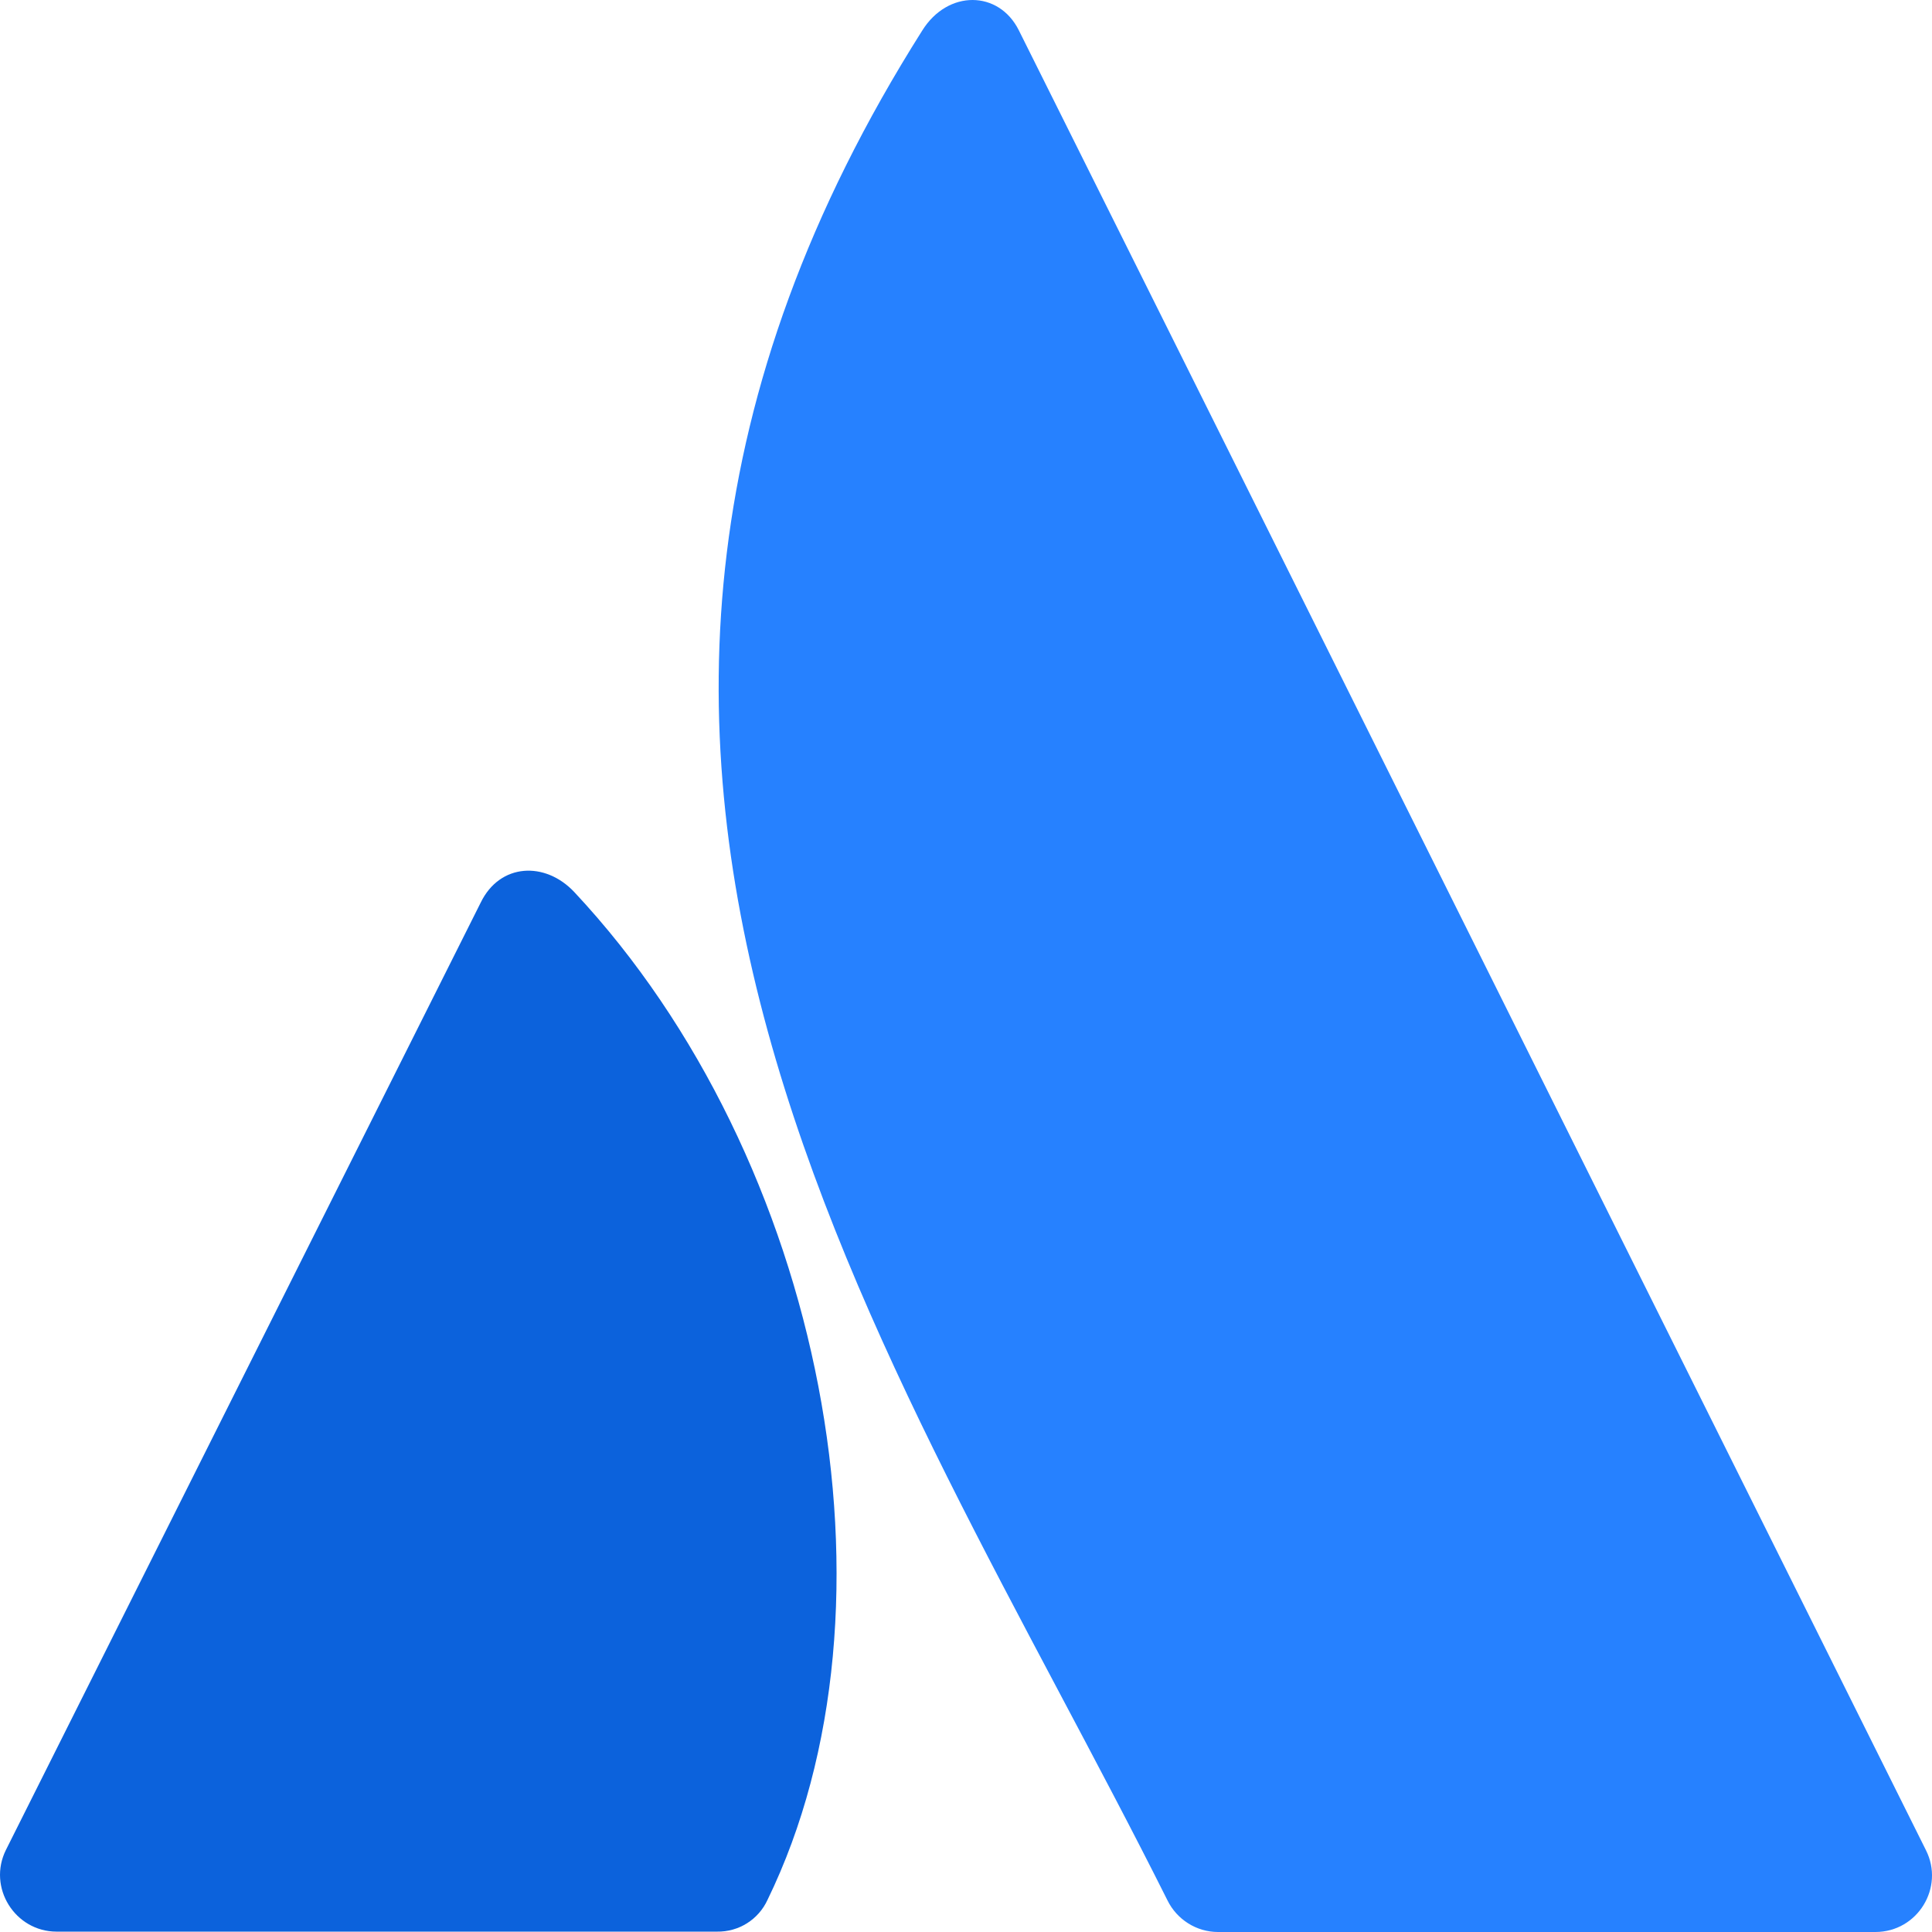 <svg viewBox="0 0 52 52" fill="none" xmlns="http://www.w3.org/2000/svg">
<g clip-path="url(#clip0_8_2)">
<path d="M15.457 24.01C14.675 23.177 13.456 23.228 12.938 24.294L0.162 49.786C-0.346 50.801 0.406 51.99 1.523 51.99H19.296C19.885 52 20.413 51.665 20.657 51.137C24.506 43.235 22.19 31.2 15.457 24.01Z" fill="#0C62DC"/>
<path d="M24.821 0.824C12.4 20.465 23.957 36.227 31.422 51.147C31.676 51.665 32.204 52 32.783 52H50.475C51.613 52 52.344 50.801 51.836 49.796C51.836 49.796 28.02 2.002 27.421 0.814C26.883 -0.263 25.511 -0.283 24.821 0.824Z" fill="#2681FF"/>
</g>
<defs>
<clipPath id="clip0_8_2">
<rect width="52" height="52" fill="white"/>
</clipPath>
</defs>
</svg>
